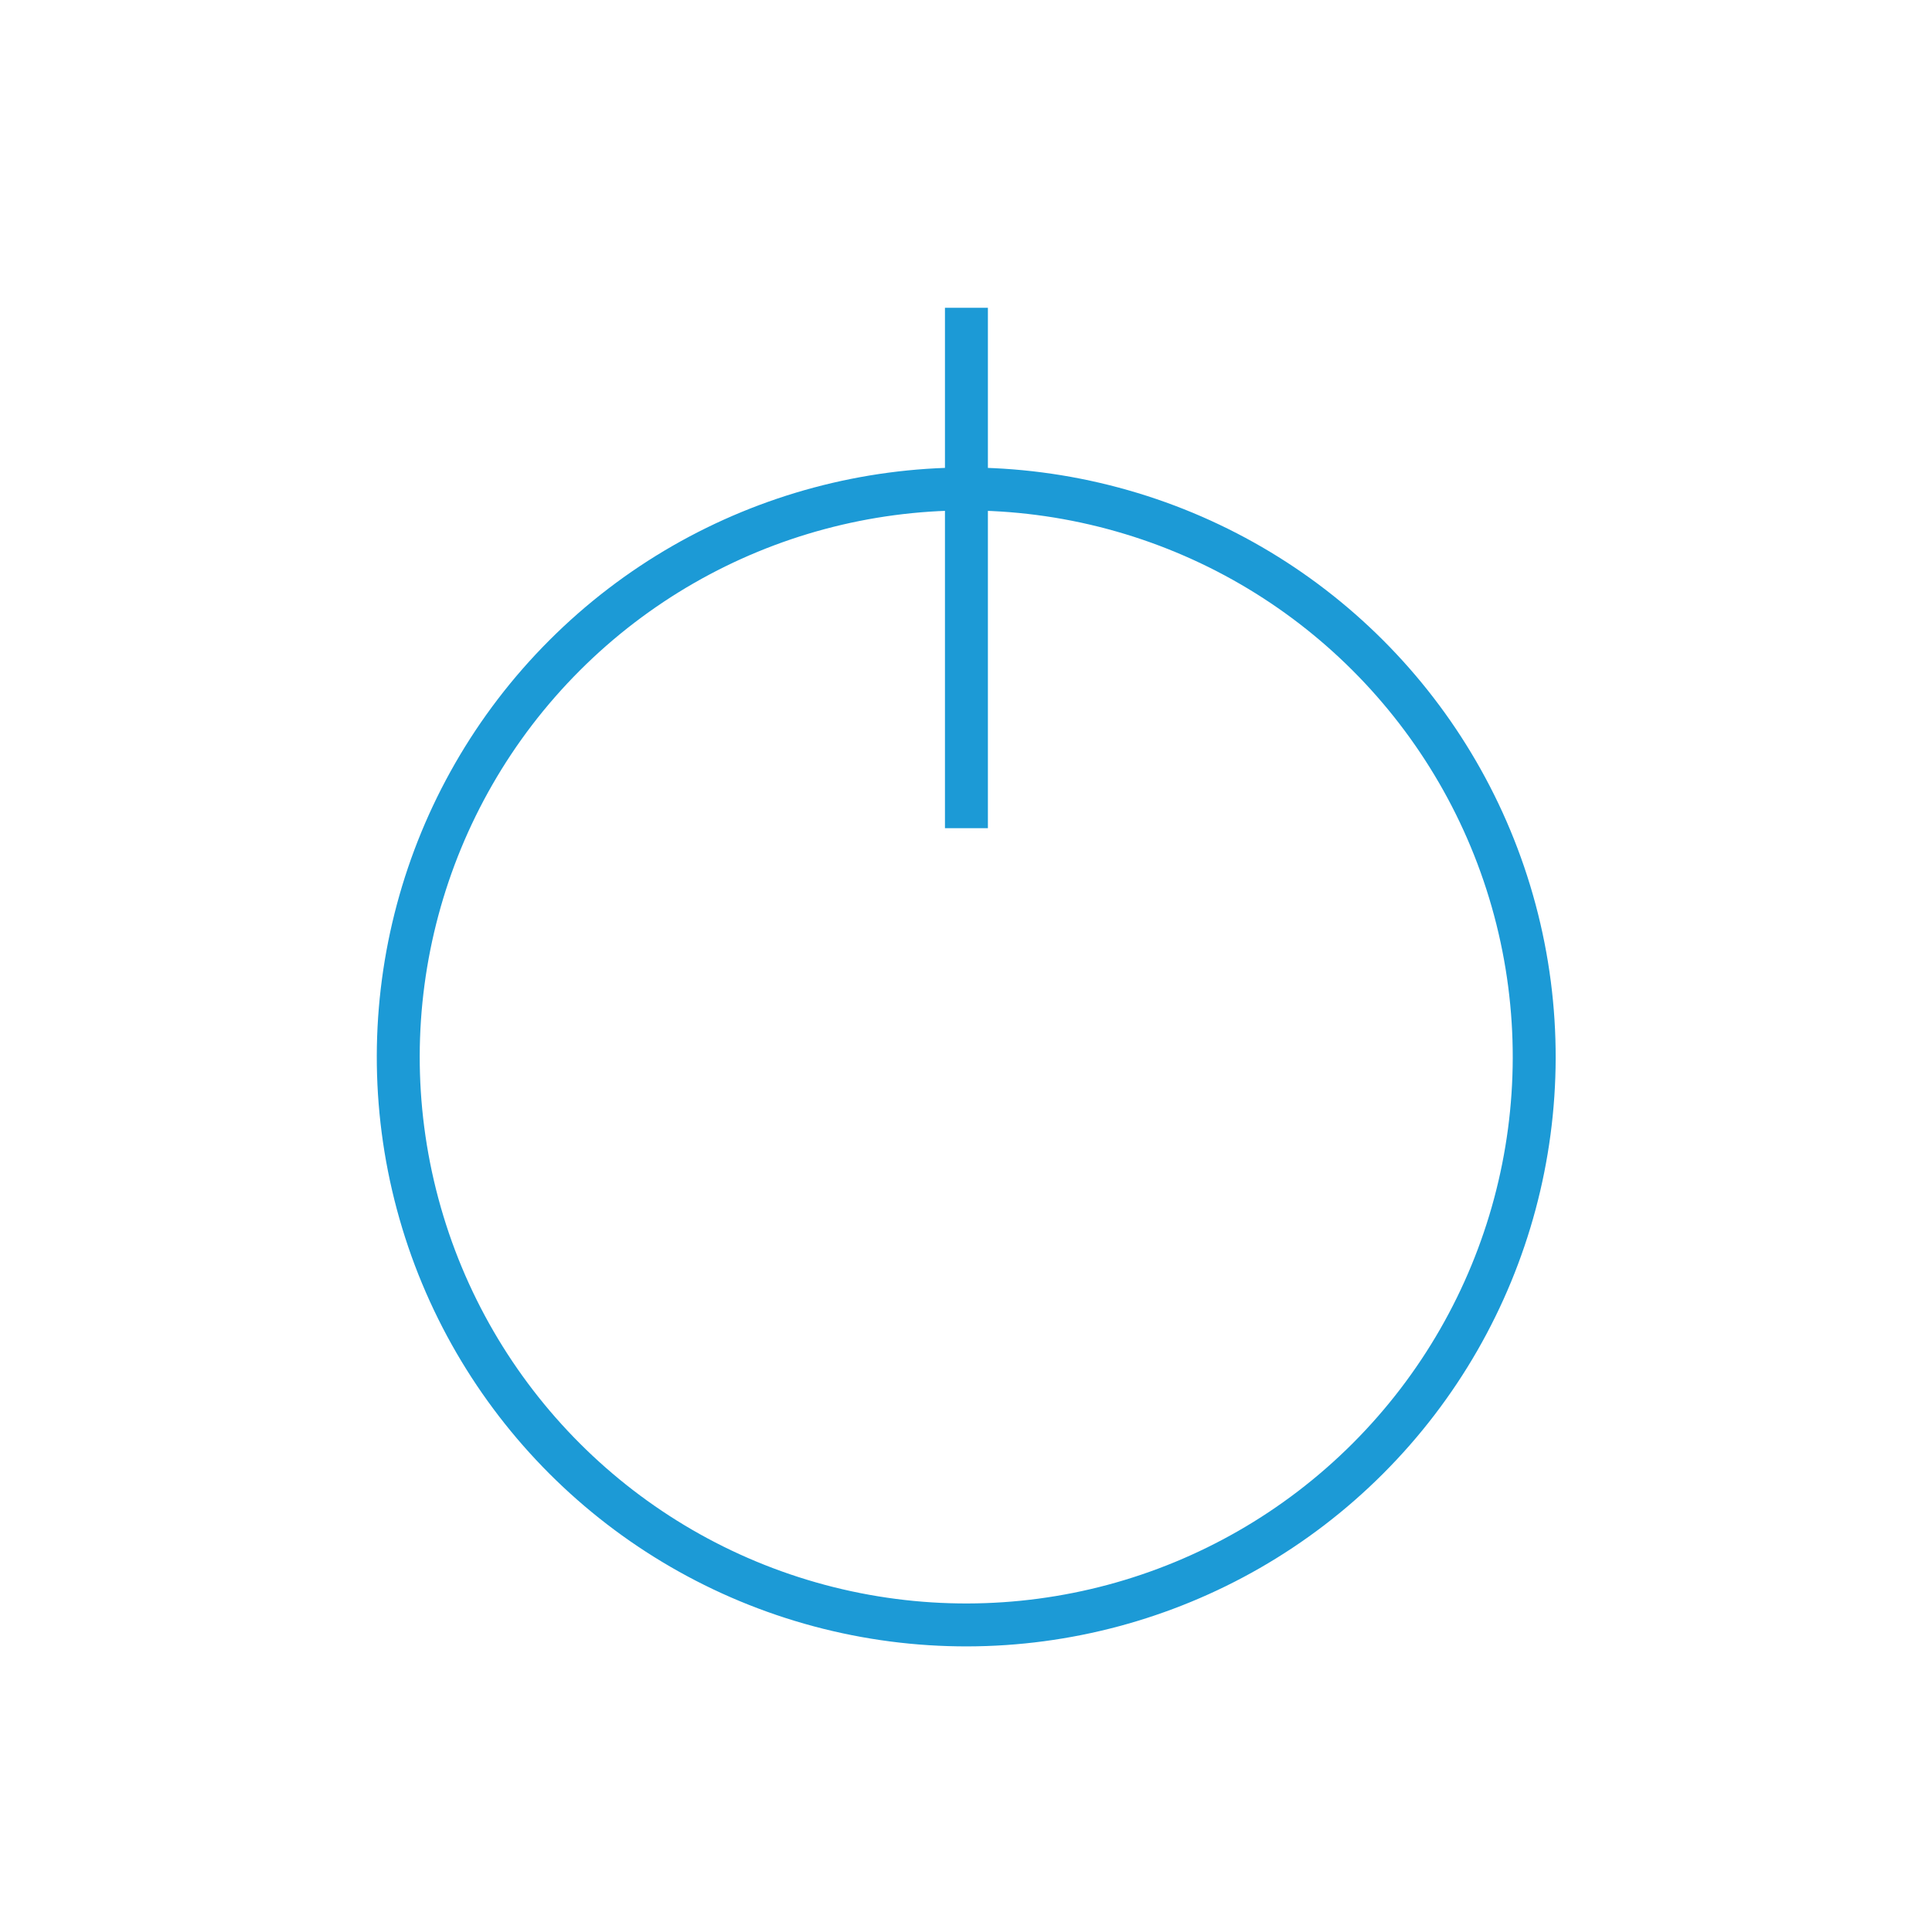 <?xml version="1.0" encoding="UTF-8" standalone="no"?>
<svg xmlns="http://www.w3.org/2000/svg" xmlns:xlink="http://www.w3.org/1999/xlink" xmlns:serif="http://www.serif.com/" viewBox="0 0 90 90" version="1.1" xml:space="preserve" style="fill-rule:evenodd;clip-rule:evenodd;stroke-miterlimit:10;" width="90" height="90">
    <g transform="matrix(1,0,0,1,-6725,-15)">
        <g id="AP1-Icon-06" transform="matrix(1,0,0,1,409.892,-0.513)">
            <rect x="6315.11" y="15.513" width="90.029" height="90.029" style="fill:none;"></rect>
            <g transform="matrix(1,0,0,1,9.09495e-13,-19.365)">
                <g transform="matrix(1.414,1.414,1.414,-1.414,6333.66,84.115)">
                    <circle cx="9.356" cy="9.356" r="13.231" style="fill:none;stroke:rgb(28,154,214);stroke-width:1px;"></circle>
                </g>
                <g transform="matrix(0,2,2,0,6372.25,61.337)">
                    <path d="M-6.061,-6.061L6.061,-6.061" style="fill:none;fill-rule:nonzero;stroke:rgb(28,154,214);stroke-width:1px;"></path>
                </g>
            </g>
        </g>
    </g>
</svg>

